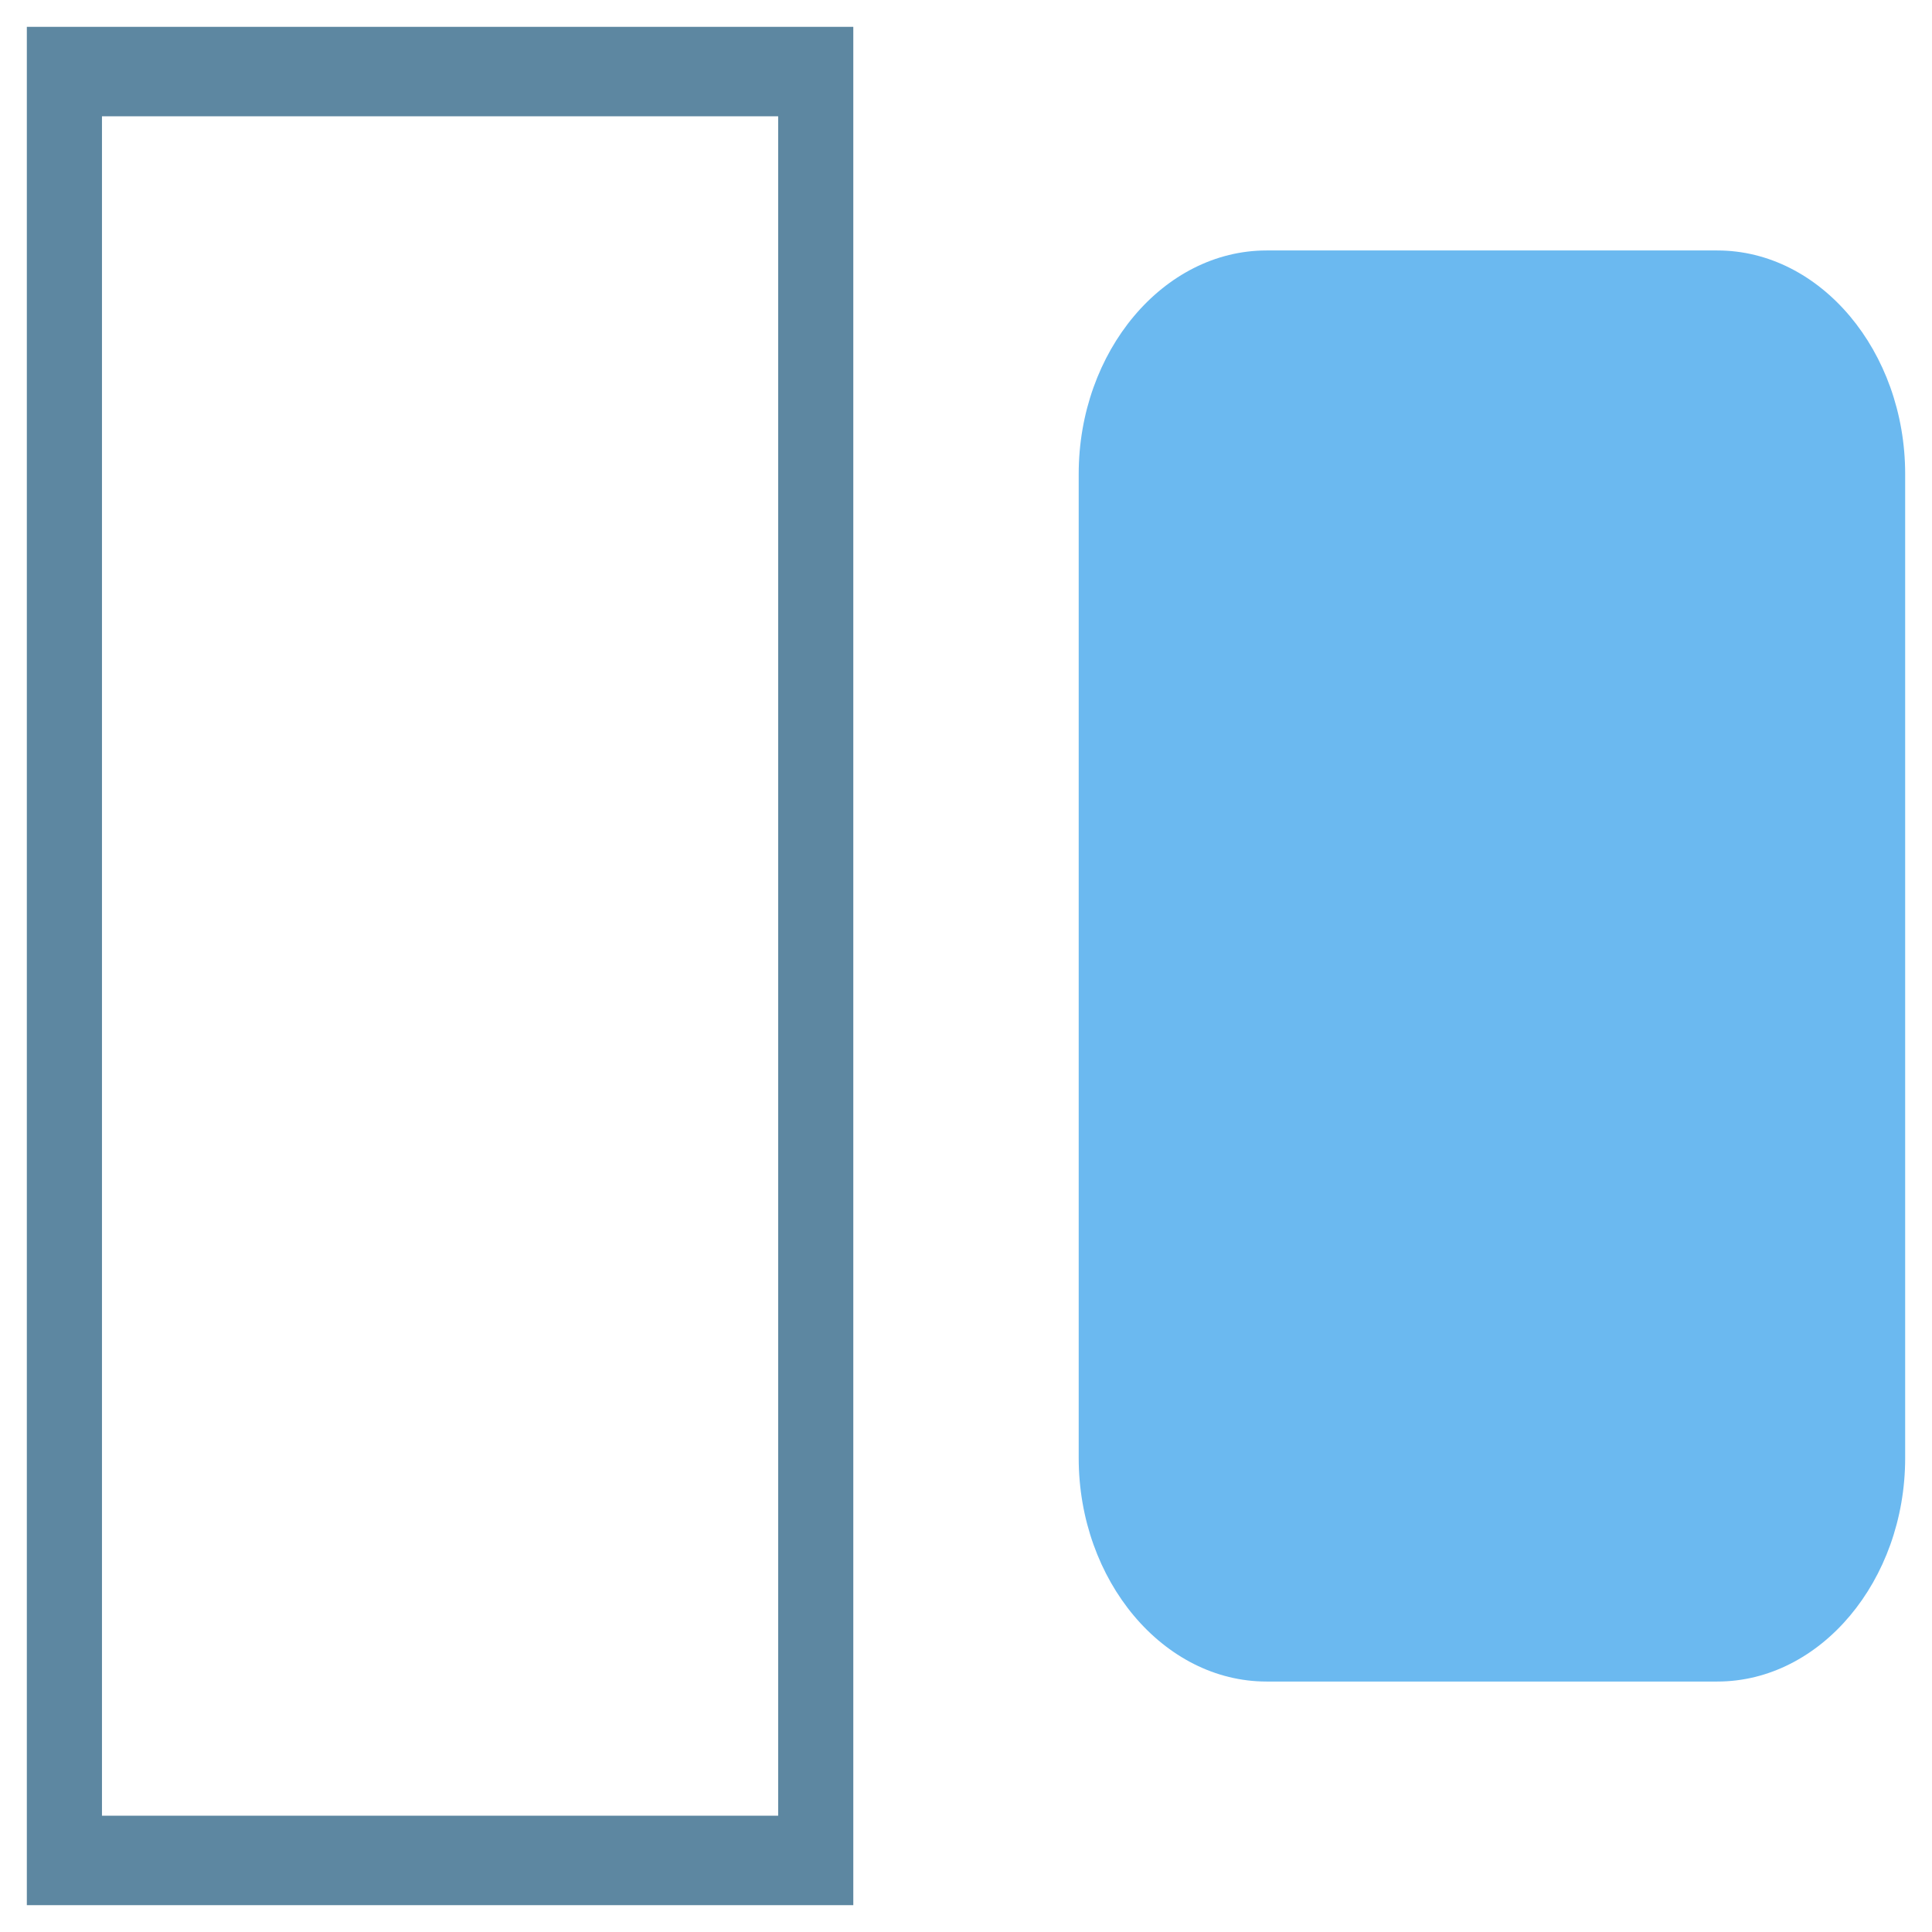 <svg width="36" height="36" viewBox="0 0 36 36" fill="none" xmlns="http://www.w3.org/2000/svg">
<path fill-rule="evenodd" clip-rule="evenodd" d="M0.5 35.5V0.5H15.9V35.5H0.5ZM14.5 2.167H1.9V33.833H14.5V2.167Z" fill="#5D87A1"/>
<path d="M23.6 4.667C21.678 4.667 20.1 6.545 20.1 8.833V27.167C20.1 29.455 21.678 31.333 23.6 31.333H32C33.922 31.333 35.5 29.455 35.5 27.167V8.833C35.5 6.545 33.922 4.667 32 4.667H23.6Z" fill="#6BB9F0"/>
</svg>
